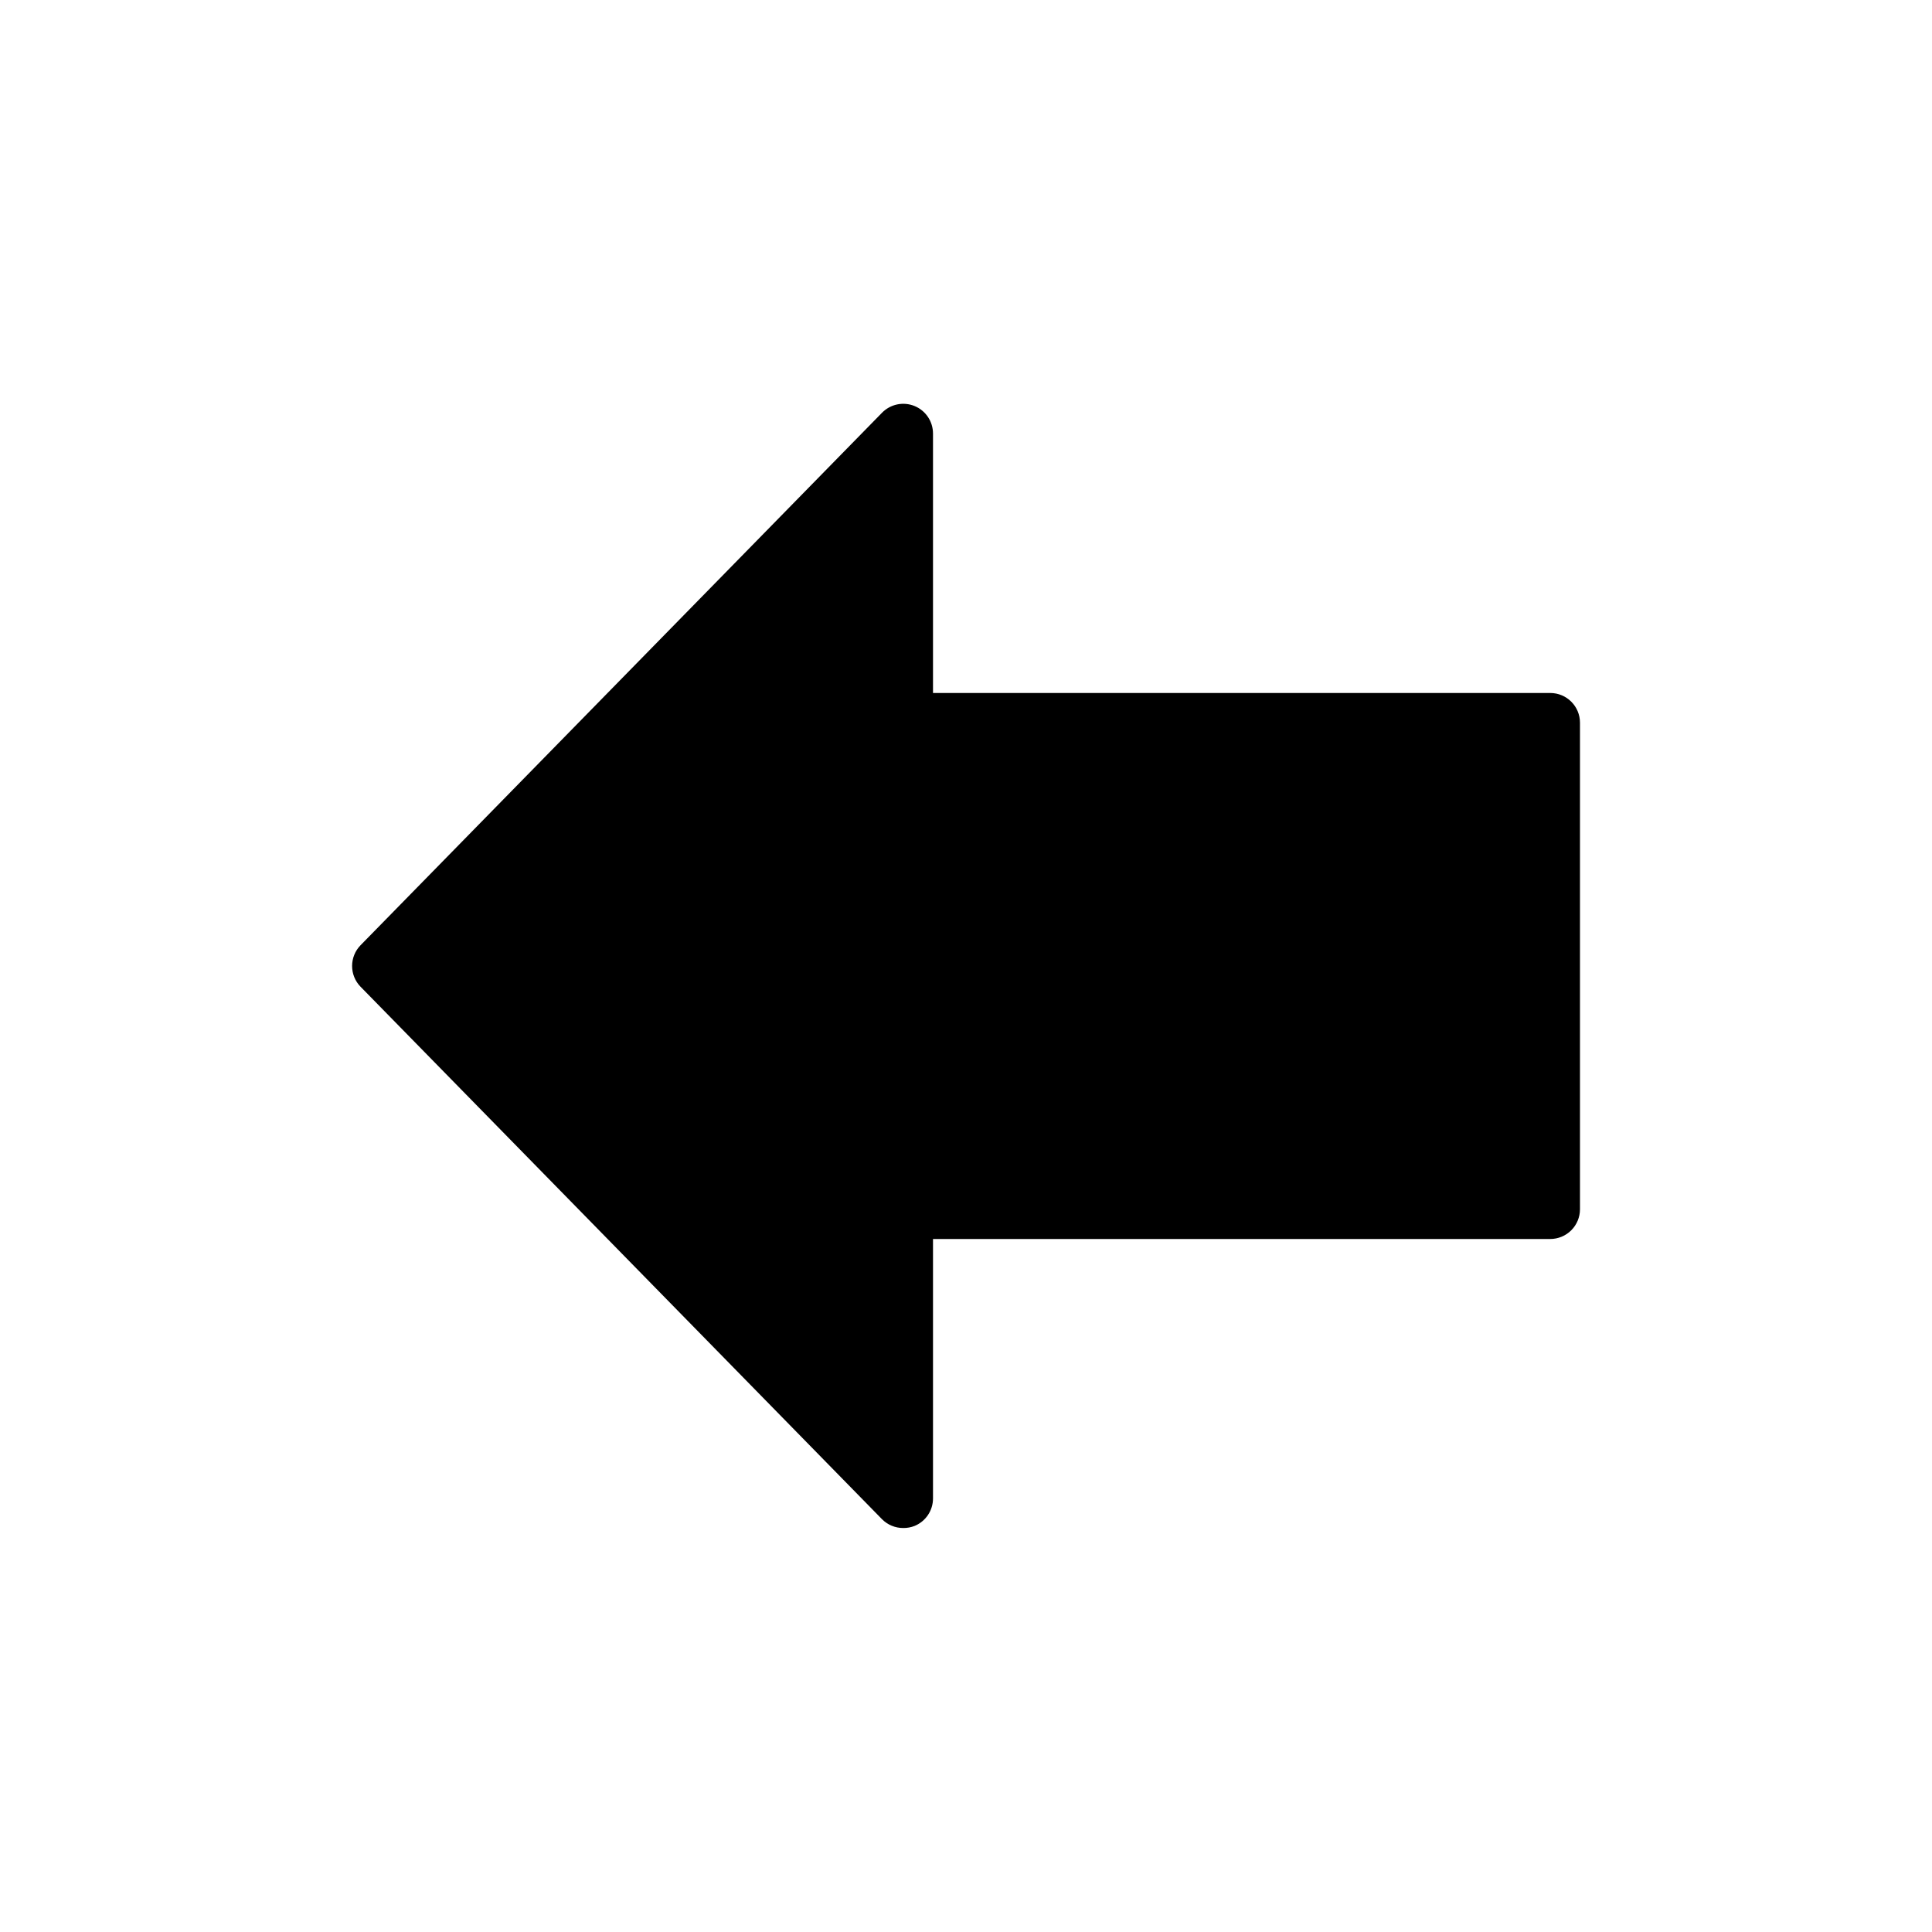 <?xml version="1.0" encoding="UTF-8"?>
<!-- Uploaded to: ICON Repo, www.iconrepo.com, Generator: ICON Repo Mixer Tools -->
<svg fill="#000000" width="800px" height="800px" version="1.1" viewBox="144 144 512 512" xmlns="http://www.w3.org/2000/svg">
 <path d="m562.71 335.53v128.94c0 2.09-0.832 4.09-2.309 5.566-1.477 1.477-3.477 2.309-5.566 2.309h-163.58v68.723c0.016 3.207-1.914 6.102-4.883 7.32-0.949 0.375-1.969 0.562-2.992 0.551-2.129 0.012-4.176-0.84-5.668-2.363l-138.15-141.07c-3-3.059-3-7.957 0-11.02l138.15-141.07c2.246-2.32 5.676-3.039 8.66-1.812 2.969 1.219 4.898 4.117 4.883 7.324v68.723h163.58c4.348 0 7.875 3.523 7.875 7.871z"/>
</svg>